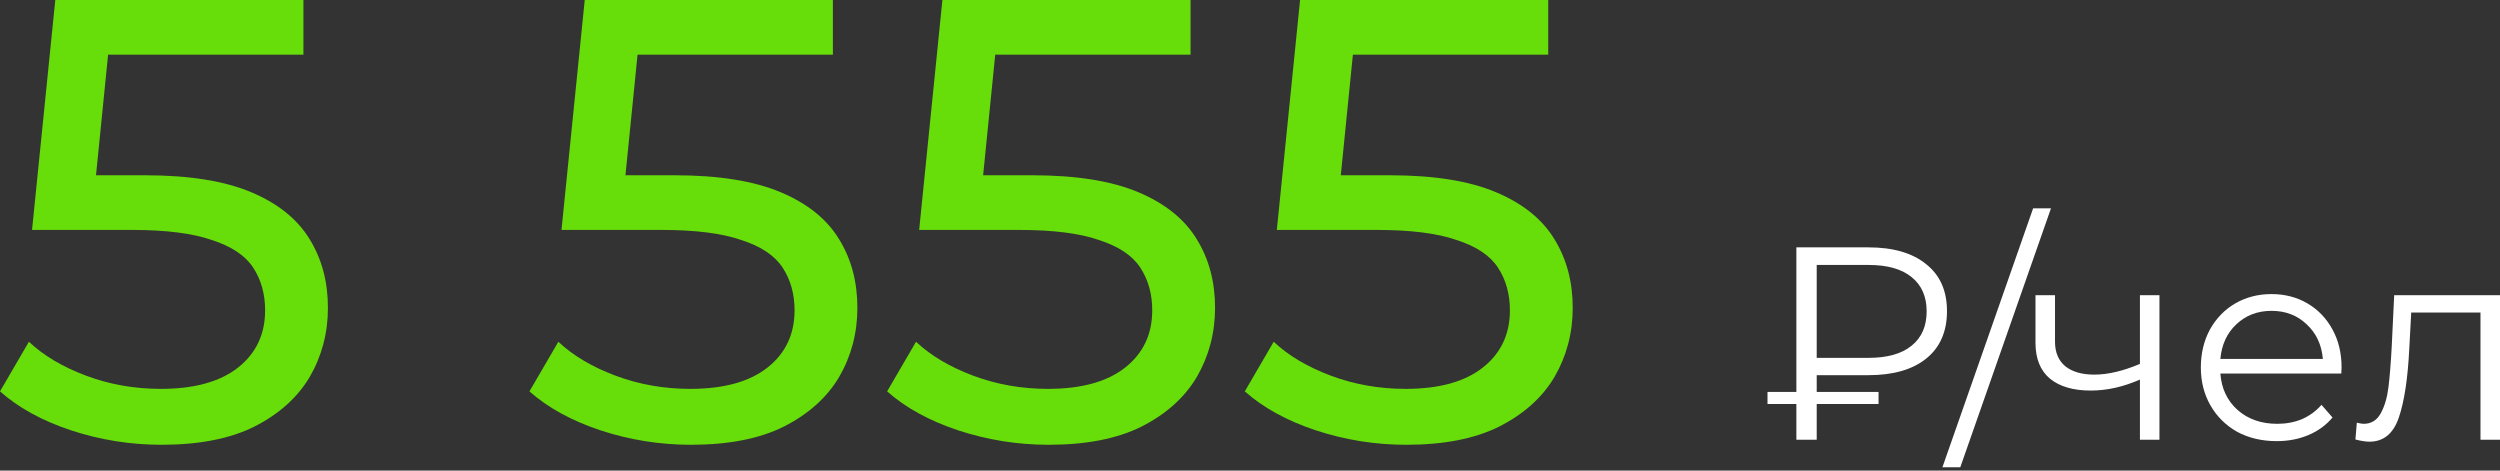 <?xml version="1.0" encoding="UTF-8"?> <svg xmlns="http://www.w3.org/2000/svg" width="510" height="96" viewBox="0 0 510 96" fill="none"><rect x="0" y="0" width="510" height="96" fill="#333333" stroke="none"/> <path d="M32.937 90.735C26.614 90.735 20.463 89.753 14.482 87.787C8.587 85.822 3.76 83.174 0 79.842L5.895 69.717C8.886 72.537 12.773 74.844 17.558 76.638C22.342 78.432 27.426 79.329 32.809 79.329C39.644 79.329 44.898 77.877 48.572 74.972C52.246 72.067 54.083 68.179 54.083 63.309C54.083 59.977 53.271 57.072 51.648 54.595C50.024 52.117 47.205 50.237 43.189 48.956C39.259 47.589 33.834 46.905 26.913 46.905H6.536L11.278 -0H61.9V11.149H16.02L22.684 4.87L18.968 41.907L12.303 35.756H29.605C38.576 35.756 45.795 36.909 51.263 39.216C56.731 41.523 60.704 44.727 63.182 48.828C65.66 52.843 66.898 57.5 66.898 62.797C66.898 67.923 65.66 72.622 63.182 76.894C60.704 81.081 56.945 84.455 51.904 87.019C46.949 89.496 40.626 90.735 32.937 90.735ZM140.944 90.735C134.622 90.735 128.47 89.753 122.49 87.787C116.595 85.822 111.767 83.174 108.008 79.842L113.903 69.717C116.894 72.537 120.781 74.844 125.566 76.638C130.35 78.432 135.434 79.329 140.816 79.329C147.651 79.329 152.906 77.877 156.58 74.972C160.254 72.067 162.09 68.179 162.09 63.309C162.09 59.977 161.279 57.072 159.655 54.595C158.032 52.117 155.213 50.237 151.197 48.956C147.267 47.589 141.842 46.905 134.921 46.905H114.544L119.286 -0H169.908V11.149H124.028L130.692 4.87L126.975 41.907L120.311 35.756H137.612C146.583 35.756 153.803 36.909 159.271 39.216C164.739 41.523 168.712 44.727 171.19 48.828C173.667 52.843 174.906 57.5 174.906 62.797C174.906 67.923 173.667 72.622 171.19 76.894C168.712 81.081 164.953 84.455 159.912 87.019C154.956 89.496 148.634 90.735 140.944 90.735ZM213.909 90.735C207.587 90.735 201.435 89.753 195.454 87.787C189.559 85.822 184.732 83.174 180.973 79.842L186.868 69.717C189.858 72.537 193.746 74.844 198.53 76.638C203.315 78.432 208.398 79.329 213.781 79.329C220.616 79.329 225.871 77.877 229.544 74.972C233.218 72.067 235.055 68.179 235.055 63.309C235.055 59.977 234.244 57.072 232.62 54.595C230.997 52.117 228.177 50.237 224.162 48.956C220.232 47.589 214.806 46.905 207.886 46.905H187.509L192.251 -0H242.873V11.149H196.992L203.657 4.87L199.94 41.907L193.276 35.756H210.577C219.548 35.756 226.768 36.909 232.236 39.216C237.704 41.523 241.677 44.727 244.154 48.828C246.632 52.843 247.871 57.5 247.871 62.797C247.871 67.923 246.632 72.622 244.154 76.894C241.677 81.081 237.917 84.455 232.877 87.019C227.921 89.496 221.599 90.735 213.909 90.735ZM286.874 90.735C280.551 90.735 274.4 89.753 268.419 87.787C262.524 85.822 257.697 83.174 253.937 79.842L259.833 69.717C262.823 72.537 266.71 74.844 271.495 76.638C276.28 78.432 281.363 79.329 286.746 79.329C293.581 79.329 298.835 77.877 302.509 74.972C306.183 72.067 308.02 68.179 308.02 63.309C308.02 59.977 307.208 57.072 305.585 54.595C303.962 52.117 301.142 50.237 297.126 48.956C293.196 47.589 287.771 46.905 280.85 46.905H260.473L265.215 -0H315.837V11.149H269.957L276.621 4.87L272.905 41.907L266.241 35.756H283.542C292.513 35.756 299.732 36.909 305.2 39.216C310.668 41.523 314.641 44.727 317.119 48.828C319.597 52.843 320.836 57.5 320.836 62.797C320.836 67.923 319.597 72.622 317.119 76.894C314.641 81.081 310.882 84.455 305.841 87.019C300.886 89.496 294.563 90.735 286.874 90.735Z" fill="#67DD0A"></path> <path d="M370.609 76.534V79.954H383.224V82.421H370.609V89.71H366.46V82.421H360.572V79.954H366.46V50.462H381.15C386.196 50.462 390.121 51.602 392.924 53.882C395.765 56.125 397.185 59.321 397.185 63.47C397.185 67.656 395.765 70.889 392.924 73.17C390.121 75.412 386.196 76.534 381.15 76.534H370.609ZM370.609 54.05V73.001H381.206C385.019 73.001 387.934 72.179 389.953 70.534C392.008 68.89 393.036 66.553 393.036 63.526C393.036 60.498 392.008 58.162 389.953 56.517C387.934 54.872 385.019 54.05 381.206 54.05H370.609ZM414.758 42.5H418.402L399.9 95.317H396.255L414.758 42.5ZM440.527 60.218V89.71H436.546V77.431C433.145 78.926 429.799 79.674 426.51 79.674C422.959 79.674 420.193 78.87 418.212 77.263C416.231 75.618 415.24 73.17 415.24 69.918V60.218H419.221V69.693C419.221 71.899 419.931 73.581 421.352 74.74C422.772 75.861 424.734 76.422 427.239 76.422C430.005 76.422 433.107 75.693 436.546 74.235V60.218H440.527ZM477.624 76.197H452.954C453.178 79.262 454.356 81.748 456.486 83.654C458.617 85.523 461.308 86.458 464.56 86.458C466.392 86.458 468.074 86.14 469.606 85.505C471.139 84.832 472.466 83.86 473.587 82.589L475.83 85.168C474.522 86.738 472.877 87.934 470.896 88.757C468.952 89.579 466.803 89.99 464.448 89.99C461.42 89.99 458.729 89.355 456.374 88.084C454.057 86.776 452.244 84.981 450.935 82.701C449.627 80.421 448.973 77.842 448.973 74.964C448.973 72.086 449.59 69.506 450.823 67.226C452.094 64.946 453.814 63.171 455.982 61.9C458.187 60.629 460.654 59.993 463.383 59.993C466.111 59.993 468.56 60.629 470.728 61.9C472.896 63.171 474.597 64.946 475.83 67.226C477.064 69.469 477.68 72.048 477.68 74.964L477.624 76.197ZM463.383 63.414C460.542 63.414 458.15 64.329 456.206 66.161C454.3 67.955 453.216 70.31 452.954 73.226H473.868C473.606 70.31 472.503 67.955 470.56 66.161C468.653 64.329 466.261 63.414 463.383 63.414ZM510 60.218V89.71H506.019V63.75H491.889L491.497 71.039C491.198 77.169 490.488 81.879 489.366 85.168C488.245 88.458 486.245 90.102 483.367 90.102C482.582 90.102 481.629 89.953 480.507 89.654L480.788 86.234C481.461 86.383 481.928 86.458 482.189 86.458C483.722 86.458 484.881 85.748 485.666 84.327C486.451 82.907 486.974 81.15 487.236 79.057C487.497 76.964 487.722 74.198 487.909 70.759L488.413 60.218H510Z" fill="white"></path> </svg> 